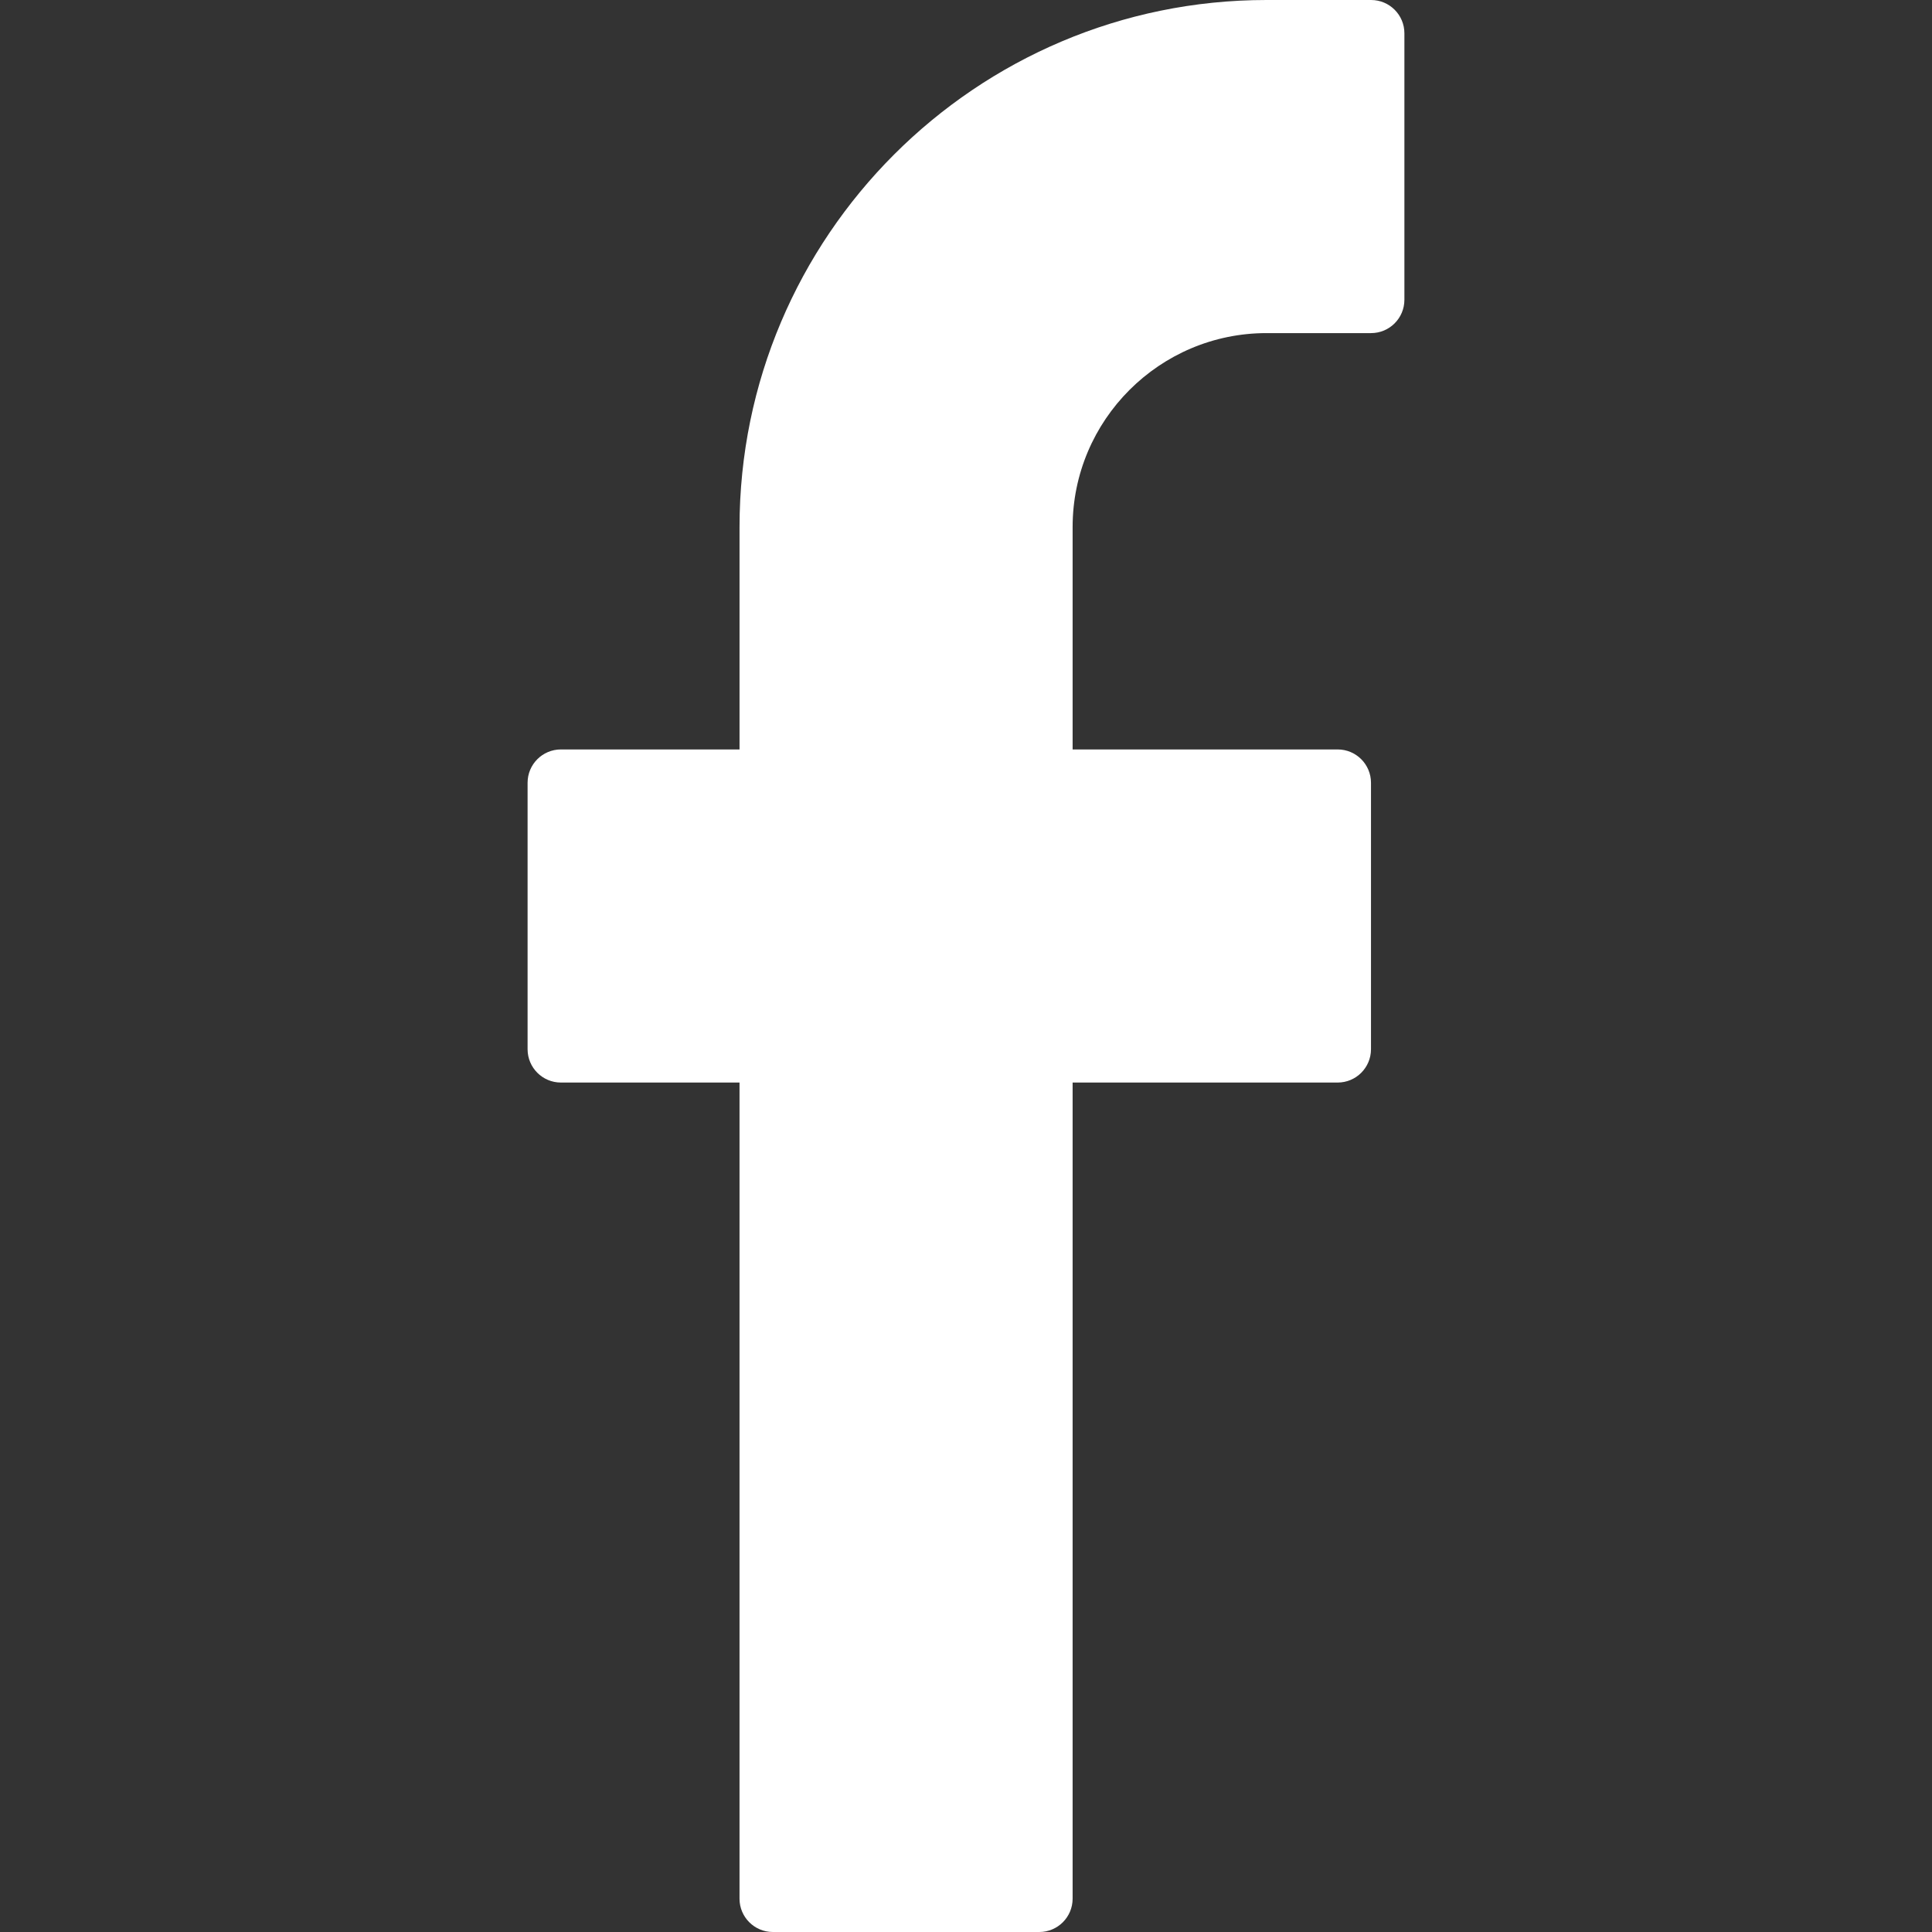 <?xml version="1.0" encoding="iso-8859-1"?>
<!-- Uploaded to: SVG Repo, www.svgrepo.com, Generator: SVG Repo Mixer Tools -->
<!DOCTYPE svg PUBLIC "-//W3C//DTD SVG 1.1//EN" "http://www.w3.org/Graphics/SVG/1.1/DTD/svg11.dtd">
<svg fill="#ffffff" height="800px" width="800px" version="1.1" id="Capa_1" xmlns="http://www.w3.org/2000/svg" xmlns:xlink="http://www.w3.org/1999/xlink" 
	 viewBox="0 0 290 290" xml:space="preserve">
<rect x="0" y="0" width="290" height="290" fill="#333333" stroke="none"/>
<path d="M205.807,0h-15.694c-43.62,0-79.107,35.488-79.107,79.108v33.386H84.193c-2.761,0-5,2.239-5,5v40c0,2.761,2.239,5,5,5
	h26.811V285c0,2.761,2.239,5,5,5h40c2.761,0,5-2.239,5-5V162.494h39.786c2.761,0,5-2.239,5-5v-40c0-2.761-2.239-5-5-5h-39.786
	V79.108c0-16.05,13.058-29.108,29.107-29.108h15.694c2.761,0,5-2.239,5-5V5C210.807,2.239,208.568,0,205.807,0z"/>
</svg>